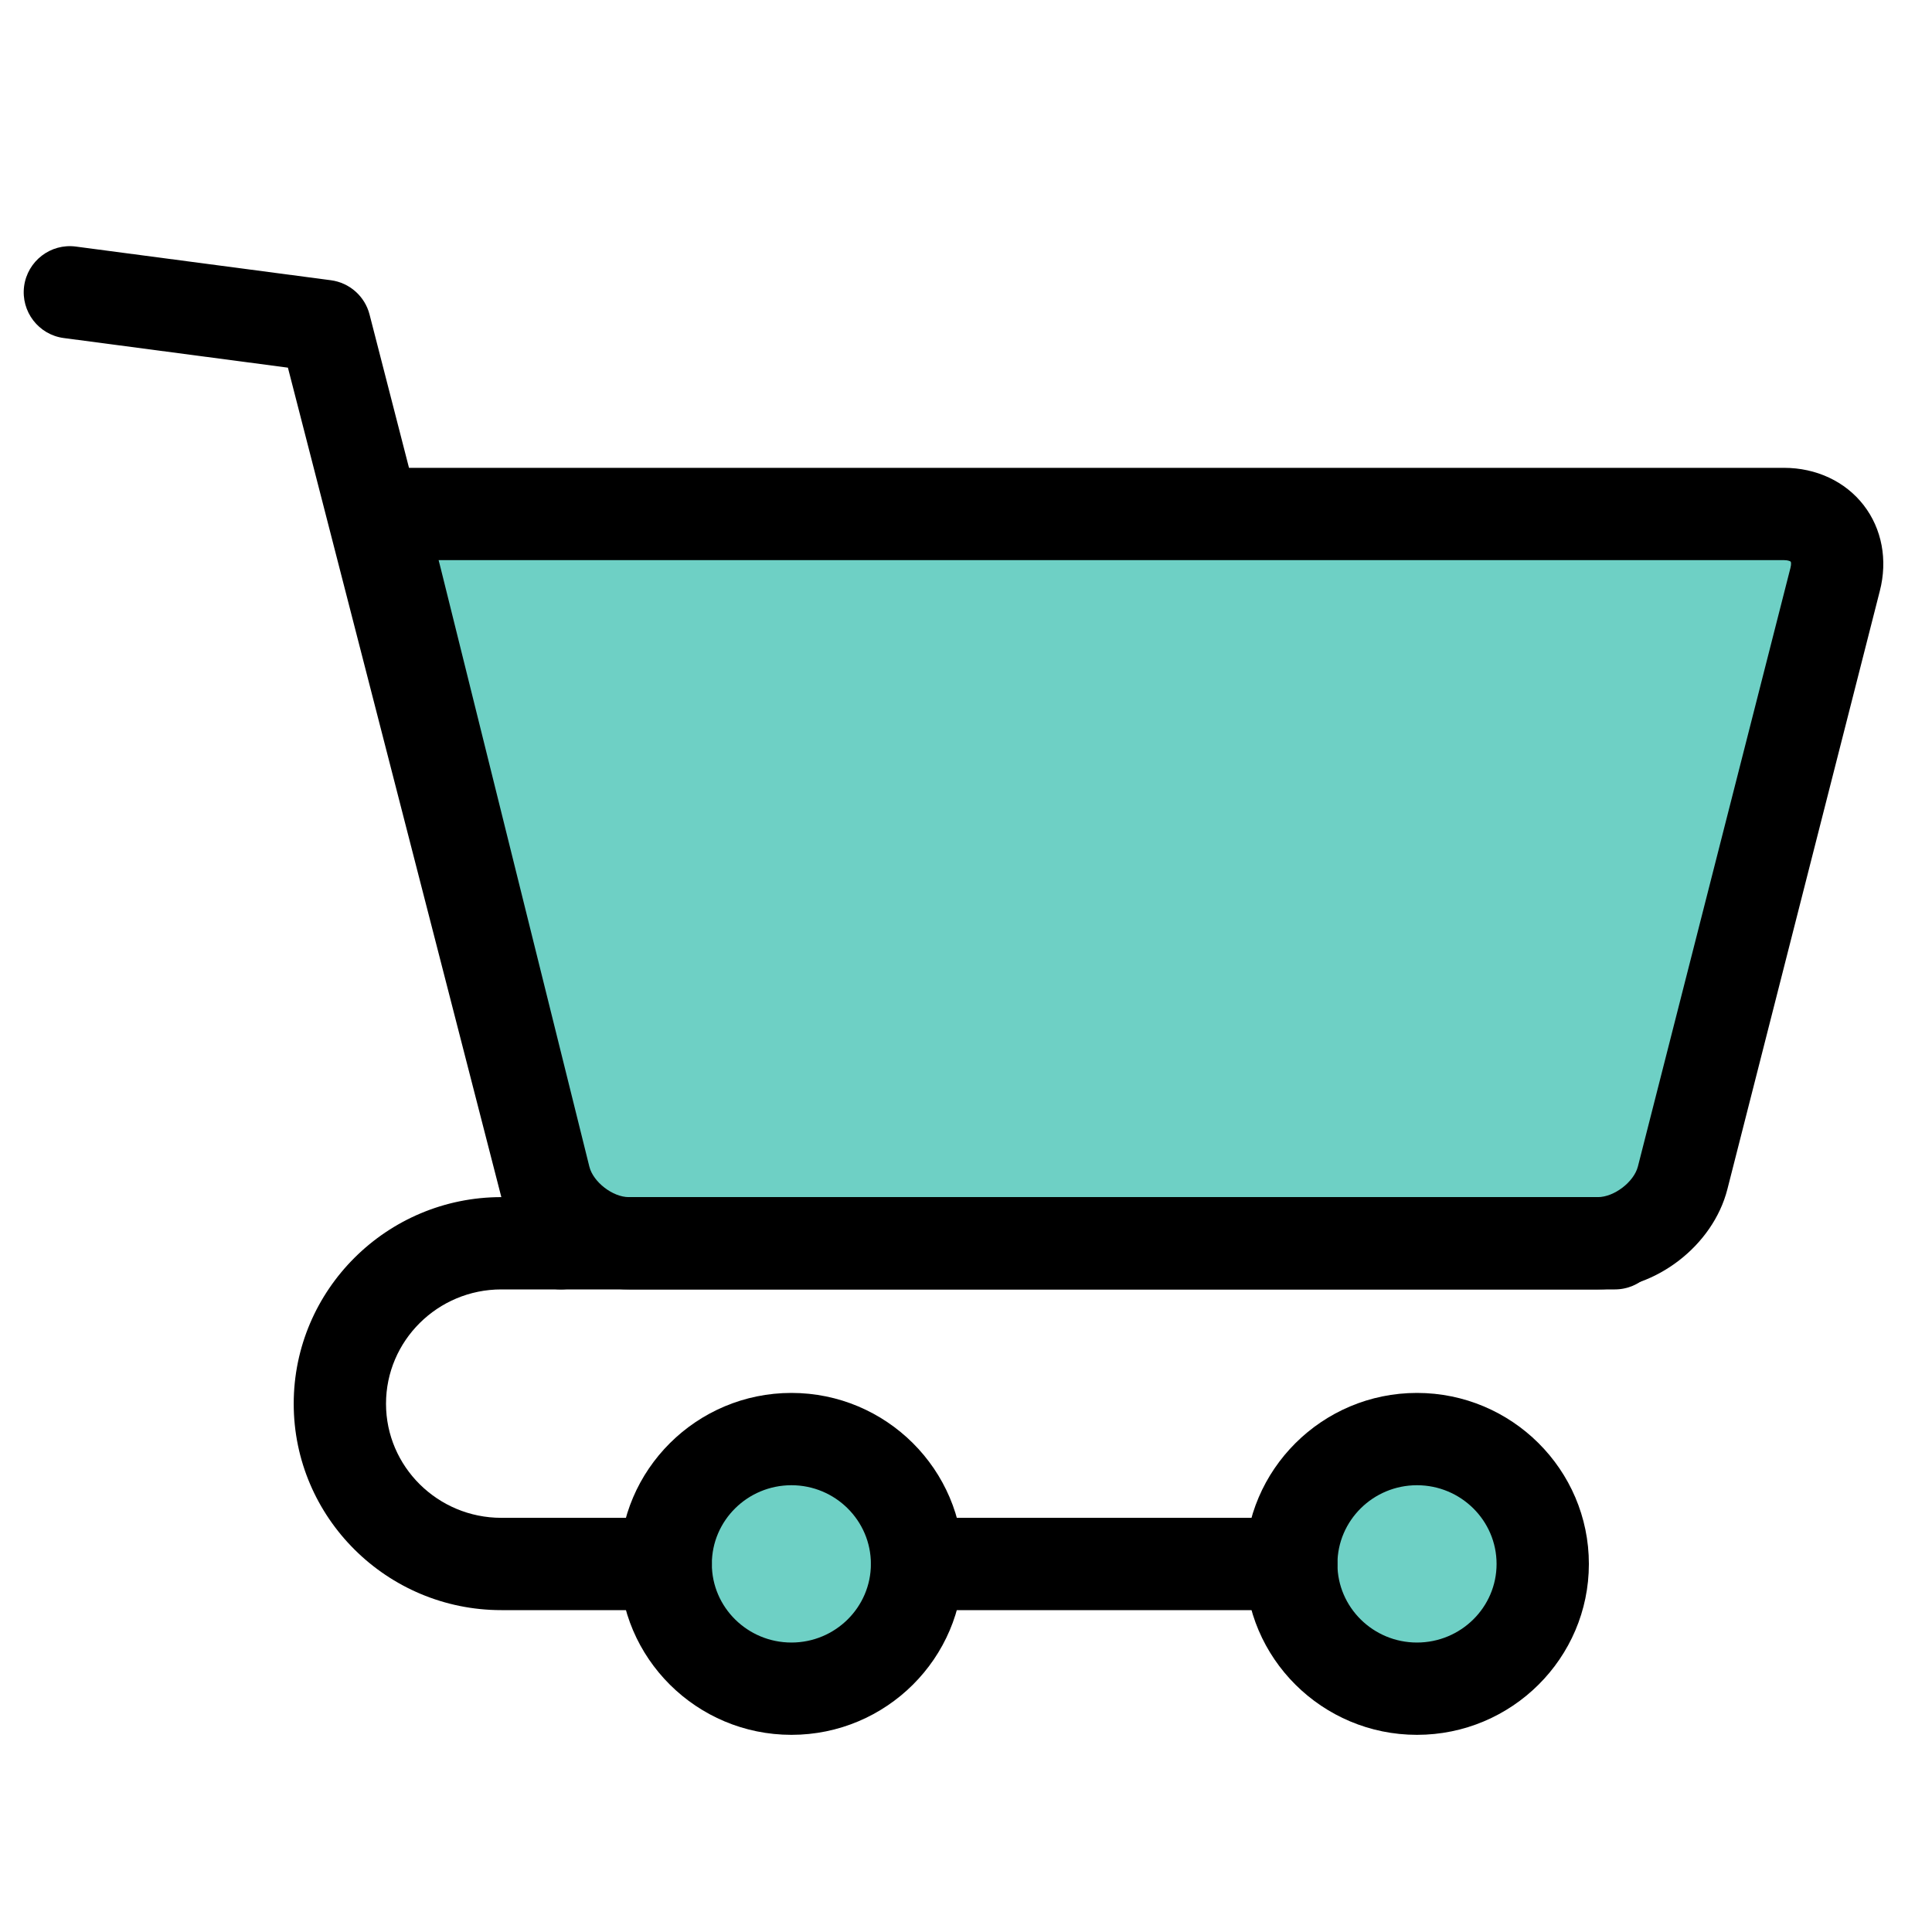<?xml version="1.0" encoding="UTF-8"?>
<svg width="40px" height="40px" viewBox="0 0 40 40" version="1.1" xmlns="http://www.w3.org/2000/svg" xmlns:xlink="http://www.w3.org/1999/xlink">
    <!-- Generator: Sketch 60 (88103) - https://sketch.com -->
    <title>Supermercado_40x40</title>
    <desc>Created with Sketch.</desc>
    <g id="Supermercado_40x40" stroke="none" stroke-width="1" fill="none" fill-rule="evenodd">
        <g id="shutterstock_357587780" transform="translate(0, 5)">
            <path d="M37.995,6.995 C38.187,6.252 37.708,5.642 36.935,5.642 L7.76,5.642 C7.76,5.642 8.013,6.253 8.198,6.998 L11.275,19.384 C11.459,20.131 12.244,20.741 13.019,20.741 L33.082,20.741 C33.857,20.741 34.646,20.132 34.837,19.388 L37.995,6.995" id="Fill-59" fill="#6ED0C5"></path>
            <path d="M8.766,6.358 C8.809,6.505 8.853,6.662 8.893,6.826 L11.97,19.211 C12.076,19.637 12.576,20.024 13.019,20.024 L33.082,20.024 C33.528,20.024 34.034,19.636 34.143,19.21 L37.301,6.819 C37.337,6.679 37.323,6.56 37.264,6.483 C37.201,6.403 37.085,6.358 36.935,6.358 L8.766,6.358 Z M33.082,21.457 L13.019,21.457 C11.915,21.457 10.843,20.622 10.579,19.556 L7.503,7.171 C7.333,6.485 7.1,5.921 7.098,5.915 C7.007,5.695 7.032,5.443 7.165,5.244 C7.297,5.044 7.521,4.925 7.76,4.925 L36.935,4.925 C37.528,4.925 38.061,5.173 38.396,5.605 C38.729,6.034 38.835,6.606 38.689,7.174 L35.531,19.565 C35.259,20.626 34.184,21.457 33.082,21.457 L33.082,21.457 Z" id="Fill-60" fill="#000000"></path>
            <path d="M13.783,28.097 L10.379,28.097 C8.141,28.097 6.32,26.287 6.32,24.063 C6.32,21.836 8.141,20.024 10.379,20.024 L33.433,20.024 L33.433,21.457 L10.379,21.457 C8.931,21.457 7.753,22.626 7.753,24.063 C7.753,25.497 8.931,26.664 10.379,26.664 L13.783,26.664 L13.783,28.097" id="Fill-61" fill="#000000"></path>
            <path d="M10.918,20.919 L6.152,2.396 L1.353,1.763 L1.541,0.342 L6.819,1.039 C7.109,1.077 7.347,1.288 7.419,1.571 L12.306,20.562 L10.918,20.919" id="Fill-62" fill="#000000"></path>
            <path d="M18.987,27.38 C18.987,28.806 17.822,29.963 16.386,29.963 C14.948,29.963 13.783,28.806 13.783,27.38 C13.783,25.952 14.948,24.795 16.386,24.795 C17.822,24.795 18.987,25.952 18.987,27.38" id="Fill-63" fill="#6ED0C5"></path>
            <path d="M16.386,25.511 C15.345,25.511 14.499,26.35 14.499,27.38 C14.499,28.409 15.345,29.246 16.386,29.246 C17.425,29.246 18.27,28.409 18.27,27.38 C18.27,26.35 17.425,25.511 16.386,25.511 Z M16.386,30.679 C14.555,30.679 13.066,29.199 13.066,27.38 C13.066,25.559 14.555,24.079 16.386,24.079 C18.215,24.079 19.703,25.559 19.703,27.38 C19.703,29.199 18.215,30.679 16.386,30.679 L16.386,30.679 Z" id="Fill-64" fill="#000000"></path>
            <path d="M31.941,27.38 C31.941,28.806 30.774,29.963 29.337,29.963 C27.899,29.963 26.734,28.806 26.734,27.38 C26.734,25.952 27.899,24.795 29.337,24.795 C30.774,24.795 31.941,25.952 31.941,27.38" id="Fill-65" fill="#6ED0C5"></path>
            <path d="M29.337,25.511 C28.297,25.511 27.451,26.35 27.451,27.38 C27.451,28.409 28.297,29.246 29.337,29.246 C30.378,29.246 31.224,28.409 31.224,27.38 C31.224,26.35 30.378,25.511 29.337,25.511 Z M29.337,30.679 C27.507,30.679 26.018,29.199 26.018,27.38 C26.018,25.559 27.507,24.079 29.337,24.079 C31.168,24.079 32.657,25.559 32.657,27.38 C32.657,29.199 31.168,30.679 29.337,30.679 L29.337,30.679 Z" id="Fill-66" fill="#000000"></path>
            <polygon id="Fill-67" fill="#000000" points="18.987 28.097 26.734 28.097 26.734 26.664 18.987 26.664"></polygon>
            <path d="M9.081,6.597 C9.096,6.653 9.111,6.71 9.125,6.769 L12.202,19.154 C12.281,19.473 12.686,19.785 13.019,19.785 L33.082,19.785 C33.419,19.785 33.829,19.471 33.911,19.151 L37.069,6.759 C37.091,6.674 37.079,6.634 37.075,6.629 C37.07,6.623 37.03,6.597 36.935,6.597 L9.081,6.597 Z M33.082,21.696 L13.019,21.696 C11.81,21.696 10.636,20.781 10.347,19.614 L7.271,7.229 C7.105,6.56 6.88,6.012 6.878,6.007 C6.755,5.712 6.789,5.376 6.966,5.111 C7.143,4.846 7.441,4.686 7.76,4.686 L36.935,4.686 C37.603,4.686 38.205,4.968 38.585,5.459 C38.963,5.947 39.085,6.593 38.92,7.234 L35.763,19.624 C35.465,20.786 34.288,21.696 33.082,21.696 L33.082,21.696 Z" id="Fill-68" fill="#000000"></path>
            <path d="M13.783,28.336 L10.379,28.336 C8.009,28.336 6.081,26.419 6.081,24.063 C6.081,21.704 8.009,19.785 10.379,19.785 L33.433,19.785 C33.961,19.785 34.389,20.213 34.389,20.741 C34.389,21.268 33.961,21.696 33.433,21.696 L10.379,21.696 C9.063,21.696 7.992,22.757 7.992,24.063 C7.992,25.365 9.063,26.425 10.379,26.425 L13.783,26.425 C14.31,26.425 14.738,26.853 14.738,27.38 C14.738,27.908 14.31,28.336 13.783,28.336" id="Fill-69" fill="#000000"></path>
            <path d="M11.611,21.696 C11.186,21.696 10.798,21.41 10.687,20.979 L5.961,2.612 L1.322,1.999 C0.798,1.931 0.431,1.45 0.499,0.927 C0.569,0.404 1.048,0.035 1.572,0.105 L6.851,0.802 C7.237,0.853 7.554,1.134 7.651,1.511 L12.537,20.502 C12.669,21.014 12.361,21.534 11.85,21.666 C11.77,21.686 11.69,21.696 11.611,21.696" id="Fill-70" fill="#000000"></path>
            <path d="M16.386,25.75 C15.477,25.75 14.738,26.481 14.738,27.38 C14.738,28.277 15.477,29.007 16.386,29.007 C17.293,29.007 18.031,28.277 18.031,27.38 C18.031,26.481 17.293,25.75 16.386,25.75 Z M16.386,30.918 C14.424,30.918 12.827,29.331 12.827,27.38 C12.827,25.428 14.424,23.839 16.386,23.839 C18.347,23.839 19.942,25.428 19.942,27.38 C19.942,29.331 18.347,30.918 16.386,30.918 L16.386,30.918 Z" id="Fill-71" fill="#000000"></path>
            <path d="M29.337,25.75 C28.429,25.75 27.69,26.481 27.69,27.38 C27.69,28.277 28.429,29.007 29.337,29.007 C30.246,29.007 30.985,28.277 30.985,27.38 C30.985,26.481 30.246,25.75 29.337,25.75 Z M29.337,30.918 C27.375,30.918 25.779,29.331 25.779,27.38 C25.779,25.428 27.375,23.839 29.337,23.839 C31.299,23.839 32.896,25.428 32.896,27.38 C32.896,29.331 31.299,30.918 29.337,30.918 L29.337,30.918 Z" id="Fill-72" fill="#000000"></path>
            <path d="M26.734,28.336 L18.987,28.336 C18.459,28.336 18.031,27.908 18.031,27.38 C18.031,26.853 18.459,26.425 18.987,26.425 L26.734,26.425 C27.262,26.425 27.69,26.853 27.69,27.38 C27.69,27.908 27.262,28.336 26.734,28.336" id="Fill-73" fill="#000000"></path>
        </g>
    </g>
</svg>